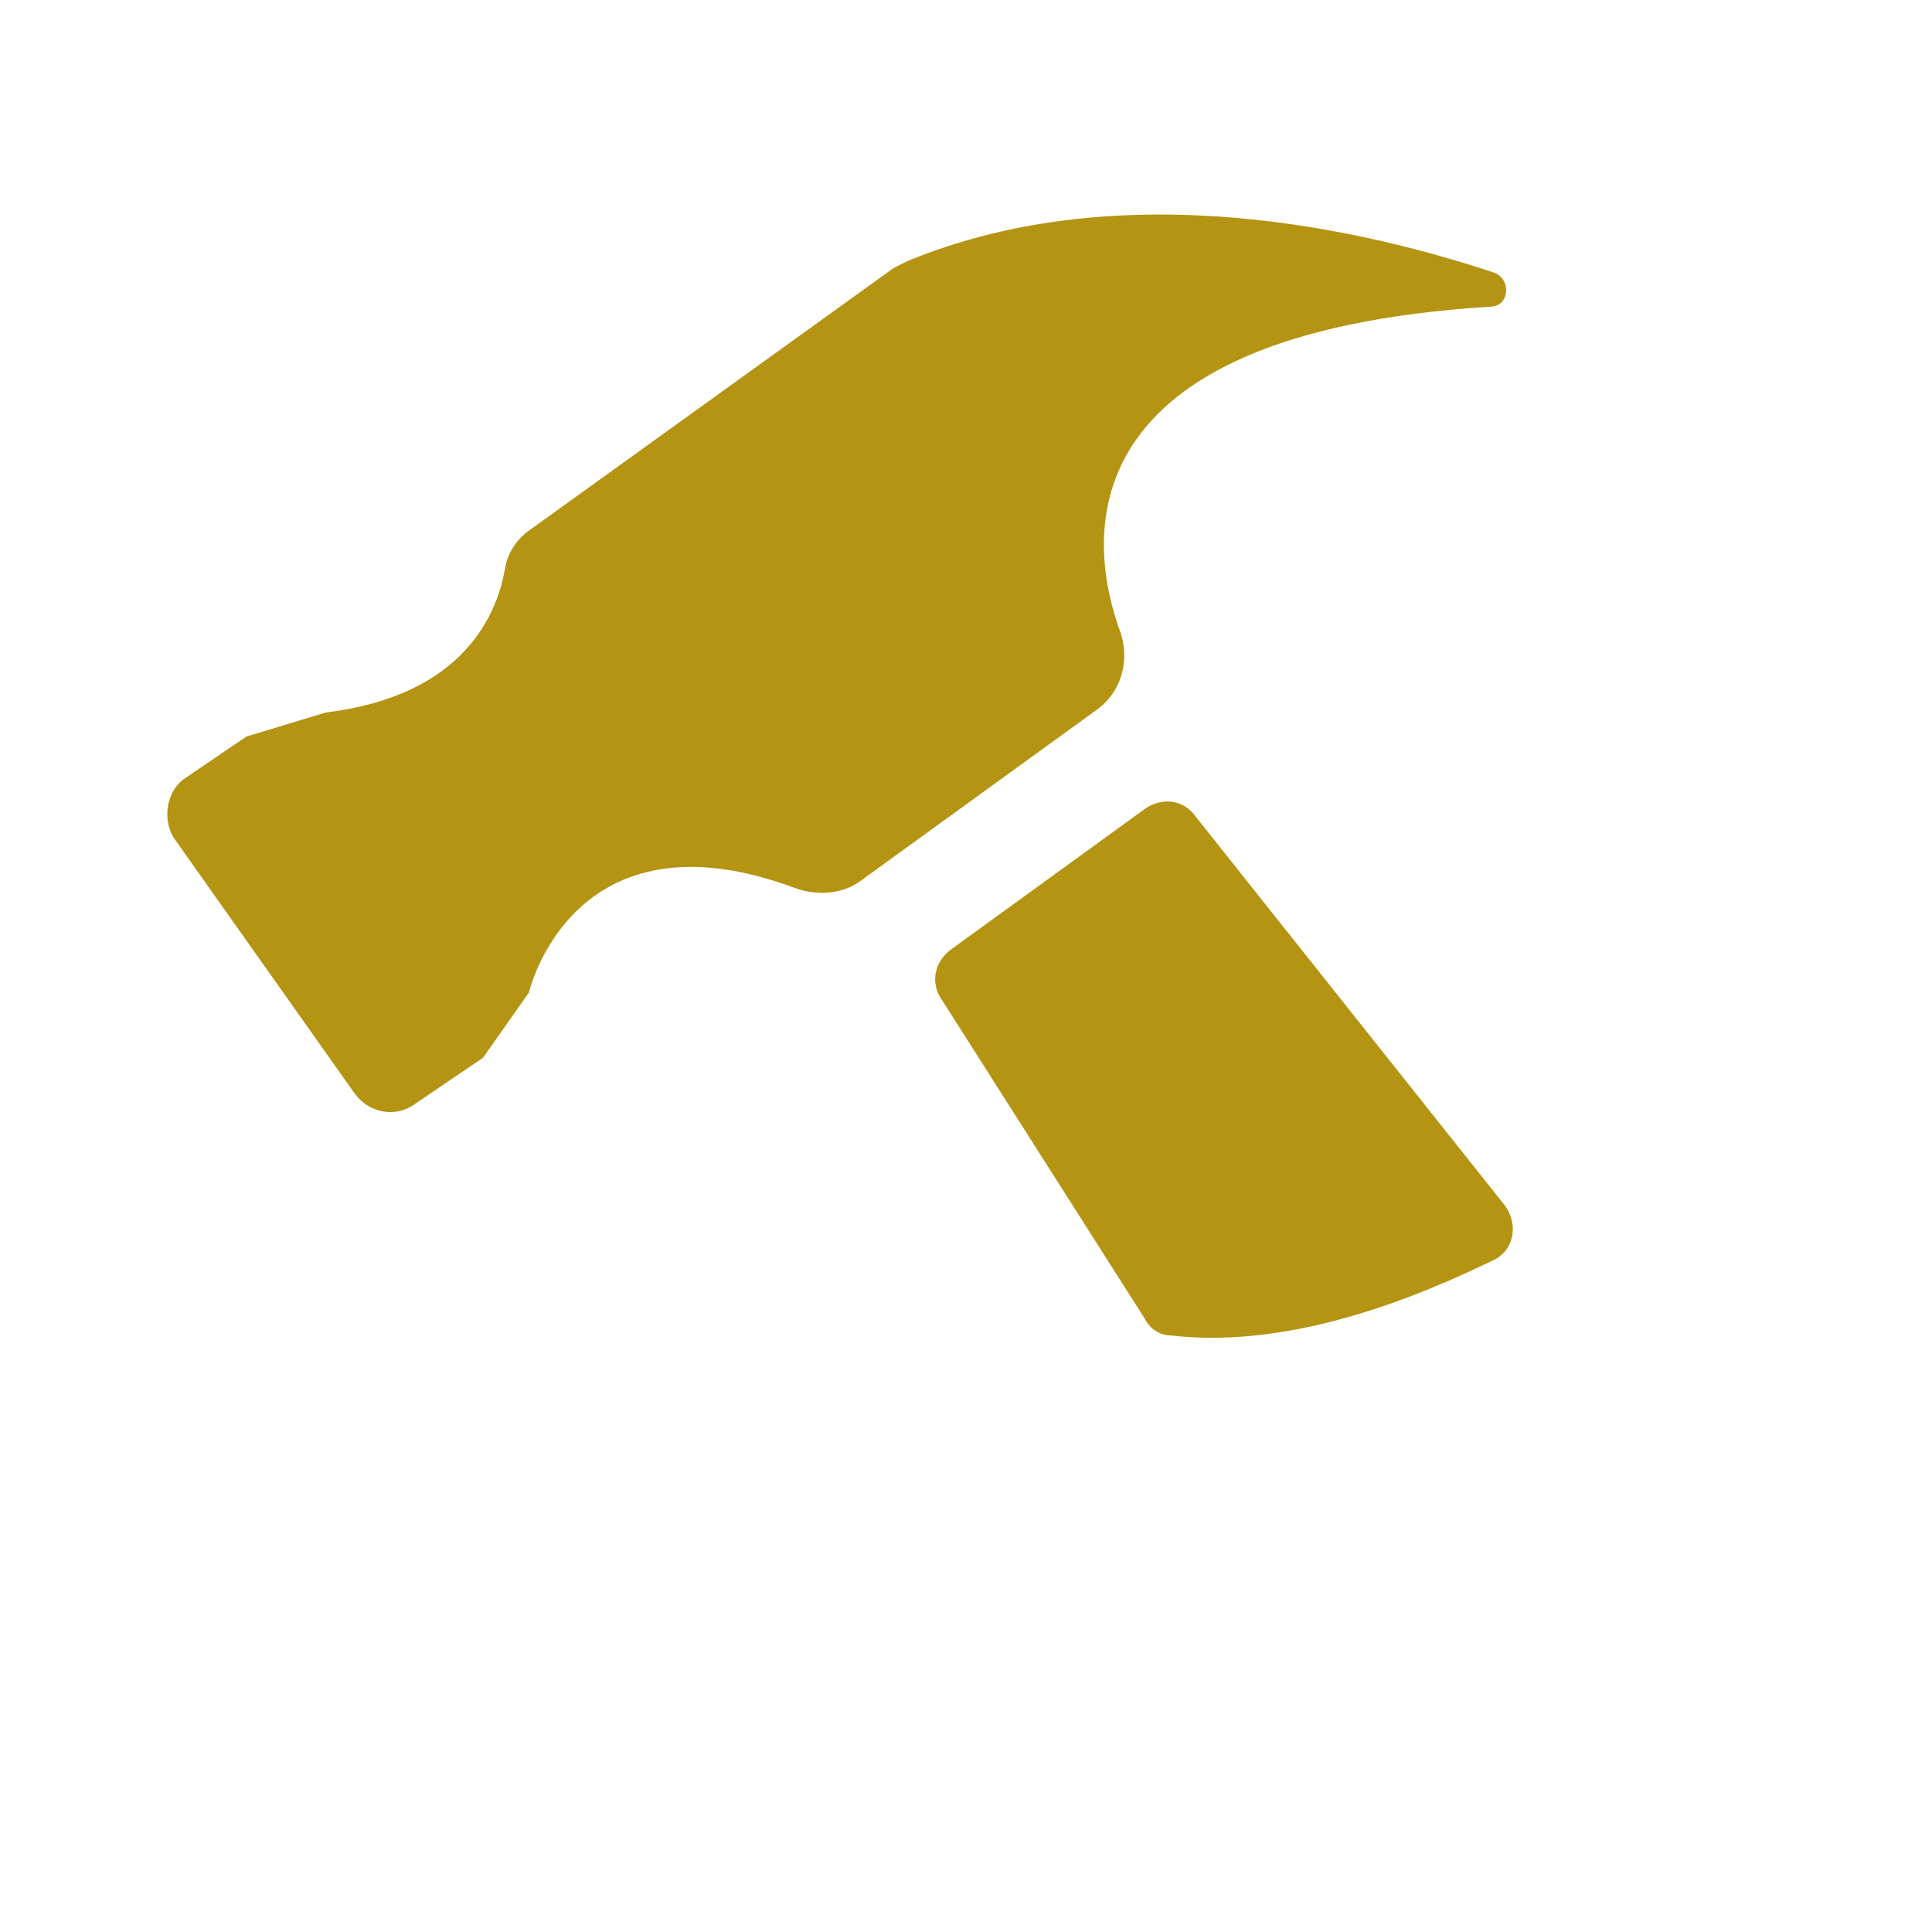 <?xml version="1.0" encoding="utf-8"?>
<!-- Generator: Adobe Illustrator 22.0.1, SVG Export Plug-In . SVG Version: 6.00 Build 0)  -->
<svg version="1.1" id="Layer_1" xmlns="http://www.w3.org/2000/svg" xmlns:xlink="http://www.w3.org/1999/xlink" x="0px" y="0px"
	 width="80px" height="80px" viewBox="0 0 80 80" style="enable-background:new 0 0 80 80;" xml:space="preserve">
<style type="text/css">
	.st0{fill:#B49412;}
	.st1{fill:#FFFFFF;}
</style>
<g>
	<path class="st0" d="M17.2,45.7l2.8-1.9l1.9-2.7c0,0,1.8-7.8,11.1-4.3c0.9,0.3,1.9,0.2,2.6-0.3l9.8-7.1c1-0.7,1.4-2,1-3.2
		C45,22.4,44,13.8,61.7,12.7c0.8,0,0.9-1.1,0.2-1.4c-5.1-1.7-15.3-4.2-24.3-0.5c-0.2,0.1-0.4,0.2-0.6,0.3L22,21.9
		c-0.6,0.4-1,1-1.1,1.7c-0.3,1.7-1.6,5.2-7.4,5.9l-3.3,1l-2.5,1.7c-0.8,0.5-1,1.7-0.5,2.5l7.5,10.6C15.3,46.1,16.4,46.3,17.2,45.7z"
		/>
	<path class="st0" d="M39.4,39.3l8-5.8c0.7-0.5,1.6-0.4,2.1,0.3l12.8,16.1c0.6,0.8,0.4,1.9-0.5,2.3c-2.7,1.3-8.1,3.7-13.3,3.1
		c-0.5,0-0.9-0.3-1.1-0.7L39,41.4C38.5,40.7,38.7,39.8,39.4,39.3z"/>
</g>
</svg>
